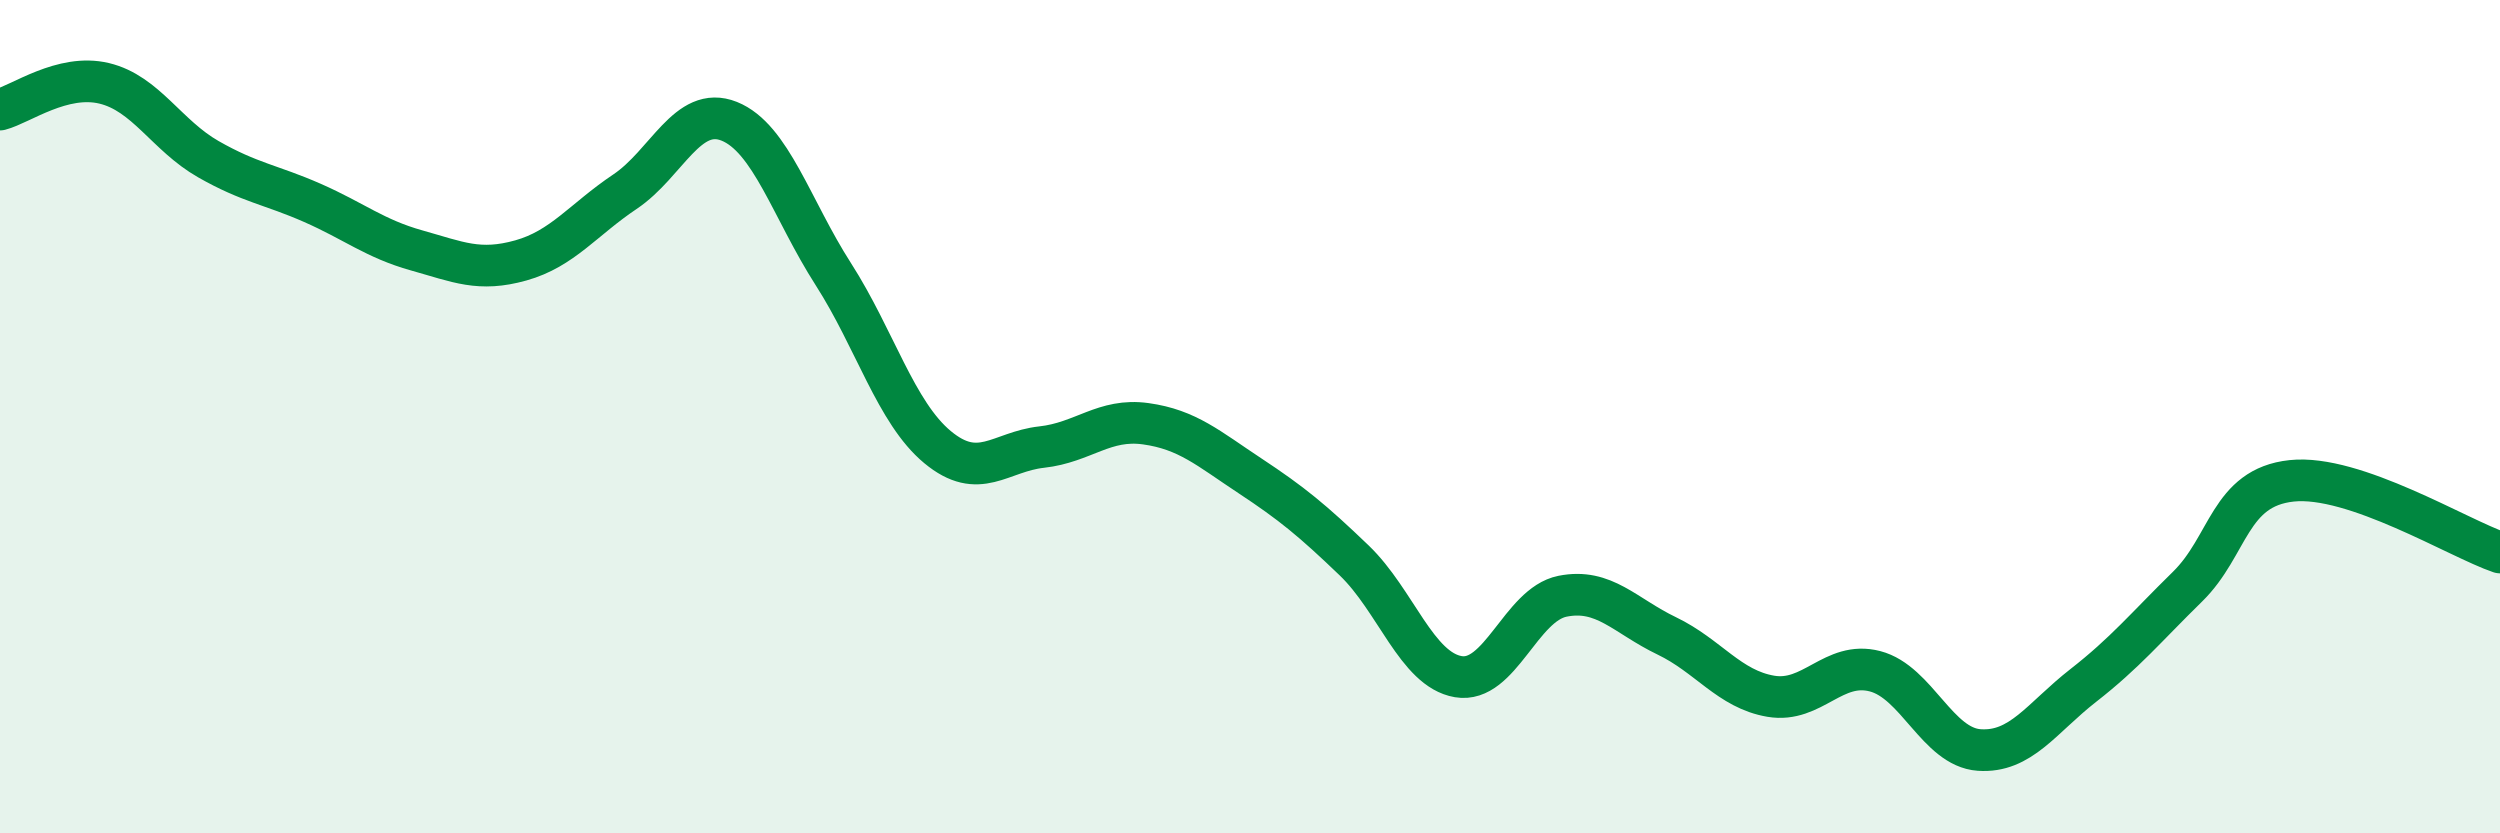 
    <svg width="60" height="20" viewBox="0 0 60 20" xmlns="http://www.w3.org/2000/svg">
      <path
        d="M 0,2.63 C 0.5,2.5 1.5,1.76 2.5,2 C 3.5,2.24 4,3.25 5,3.82 C 6,4.39 6.5,4.43 7.5,4.87 C 8.5,5.31 9,5.73 10,6.01 C 11,6.29 11.5,6.53 12.5,6.25 C 13.5,5.97 14,5.27 15,4.6 C 16,3.93 16.5,2.51 17.5,2.91 C 18.5,3.31 19,5.02 20,6.58 C 21,8.14 21.5,9.9 22.5,10.73 C 23.5,11.56 24,10.84 25,10.73 C 26,10.62 26.5,10.03 27.5,10.17 C 28.5,10.31 29,10.76 30,11.42 C 31,12.08 31.5,12.49 32.5,13.45 C 33.5,14.41 34,16.07 35,16.24 C 36,16.41 36.5,14.51 37.5,14.31 C 38.5,14.11 39,14.78 40,15.26 C 41,15.74 41.5,16.54 42.5,16.71 C 43.5,16.88 44,15.85 45,16.11 C 46,16.37 46.5,17.93 47.5,18 C 48.5,18.07 49,17.23 50,16.45 C 51,15.67 51.5,15.06 52.5,14.08 C 53.5,13.1 53.5,11.7 55,11.54 C 56.5,11.38 59,12.92 60,13.26L60 20L0 20Z"
        fill="#008740"
        opacity="0.1"
        stroke-linecap="round"
        stroke-linejoin="round"
      />
      <path
        d="M 0,2.63 C 0.5,2.5 1.5,1.76 2.5,2 C 3.5,2.24 4,3.25 5,3.82 C 6,4.39 6.5,4.43 7.5,4.87 C 8.5,5.31 9,5.73 10,6.01 C 11,6.29 11.5,6.53 12.5,6.25 C 13.5,5.97 14,5.27 15,4.6 C 16,3.93 16.5,2.51 17.5,2.91 C 18.5,3.31 19,5.02 20,6.58 C 21,8.14 21.5,9.9 22.5,10.73 C 23.5,11.56 24,10.84 25,10.73 C 26,10.62 26.5,10.03 27.5,10.17 C 28.5,10.31 29,10.76 30,11.42 C 31,12.08 31.5,12.49 32.5,13.45 C 33.5,14.41 34,16.07 35,16.24 C 36,16.41 36.5,14.51 37.5,14.31 C 38.5,14.11 39,14.78 40,15.26 C 41,15.74 41.5,16.54 42.5,16.71 C 43.5,16.88 44,15.85 45,16.11 C 46,16.37 46.5,17.93 47.5,18 C 48.5,18.07 49,17.23 50,16.45 C 51,15.67 51.5,15.06 52.5,14.08 C 53.5,13.1 53.5,11.7 55,11.54 C 56.5,11.38 59,12.92 60,13.26"
        stroke="#008740"
        stroke-width="1"
        fill="none"
        stroke-linecap="round"
        stroke-linejoin="round"
      />
    </svg>
  
